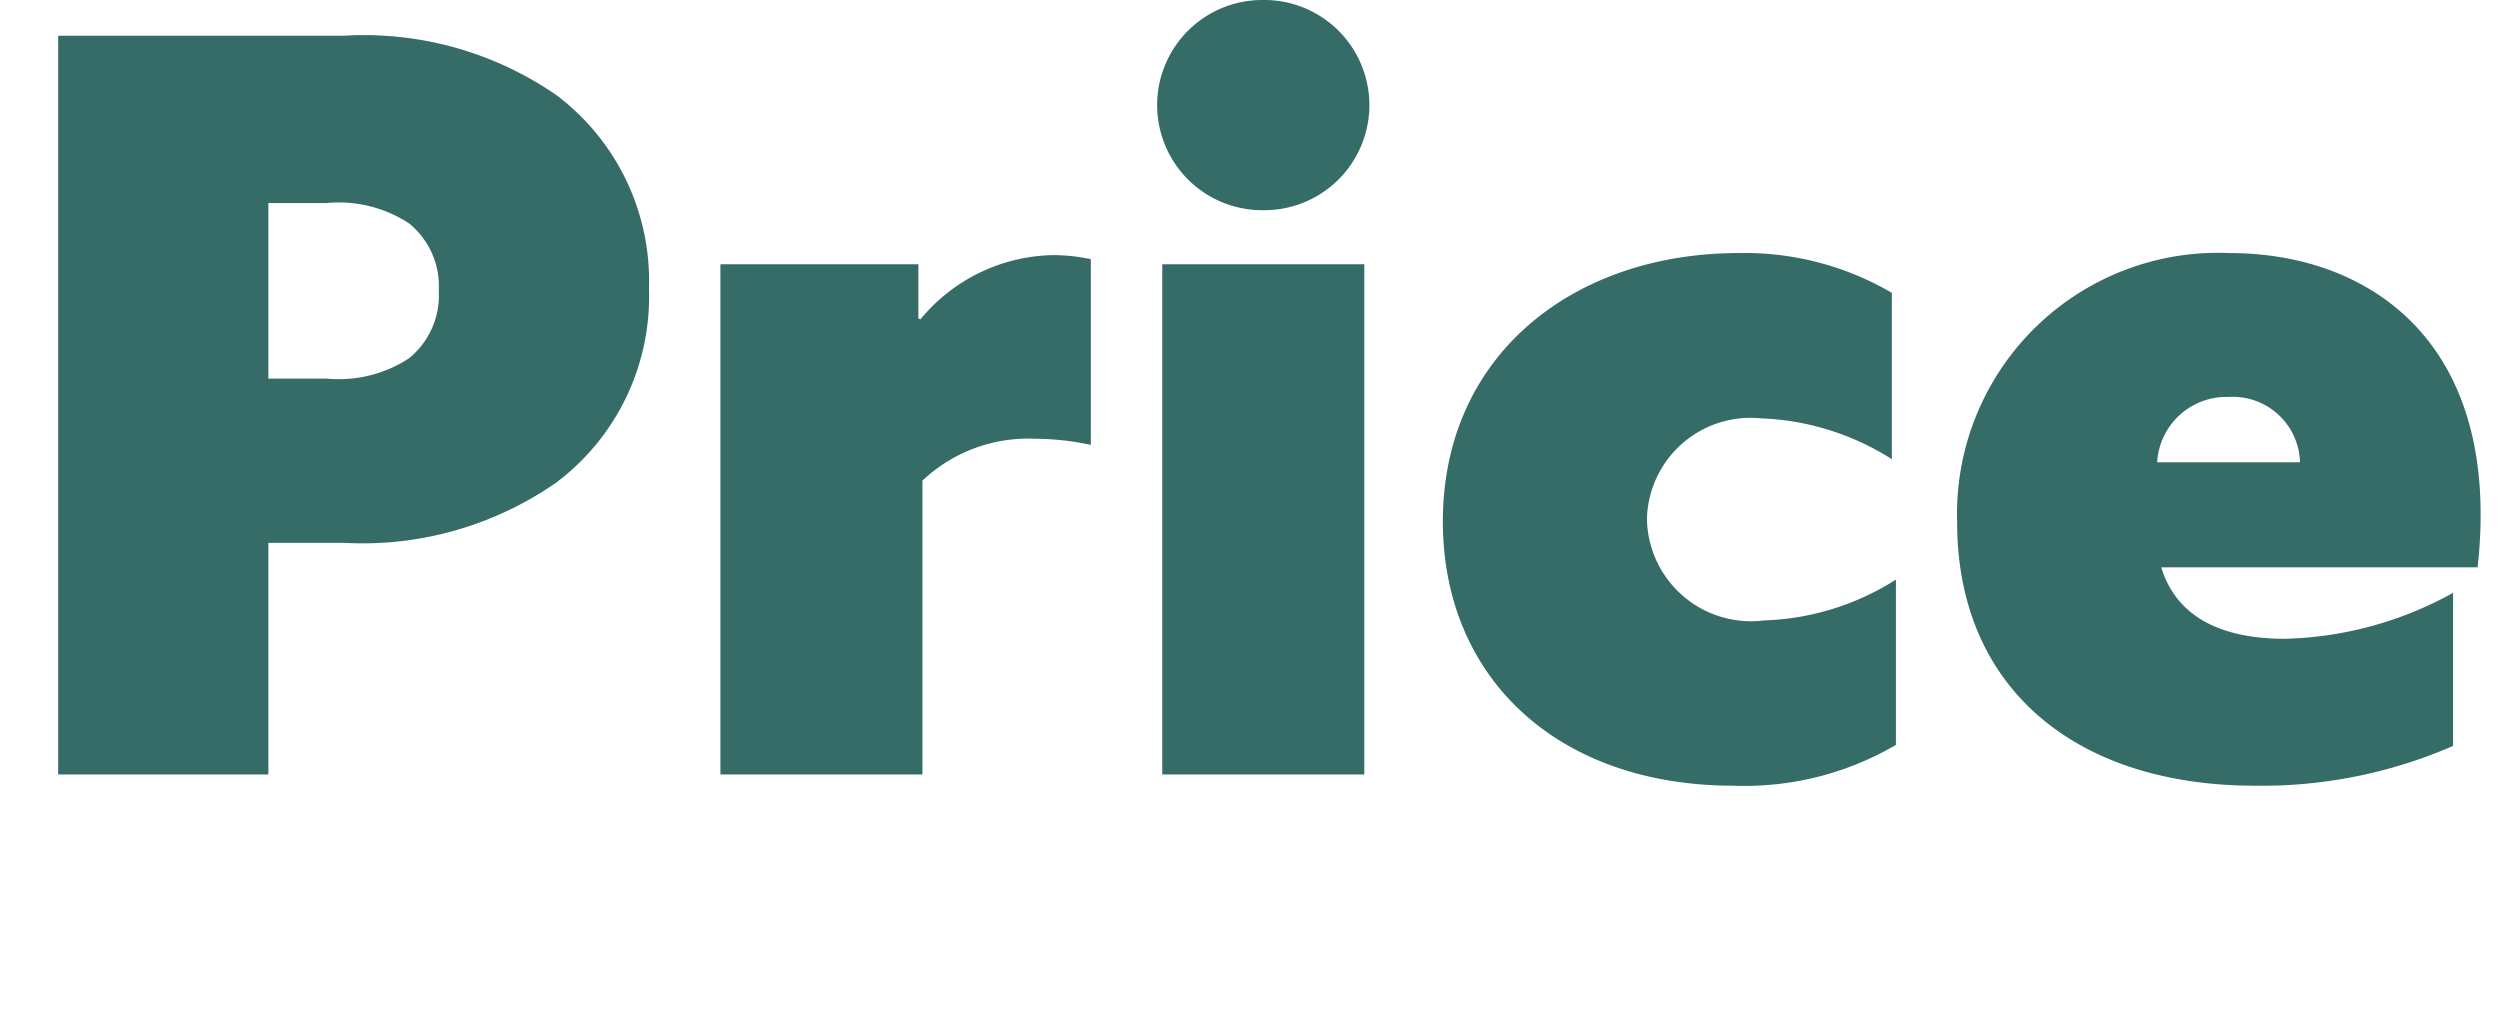 <svg xmlns="http://www.w3.org/2000/svg" width="49" height="20.18" viewBox="0 0 49 20.18">
  <g id="グループ_22373" data-name="グループ 22373" transform="translate(-183 -6748.82)">
    <rect id="長方形_14259" data-name="長方形 14259" width="49" height="20" transform="translate(183 6749)" fill="none"/>
    <path id="パス_109963" data-name="パス 109963" d="M1.14,0H5.26V-4.54H6.74A6.649,6.649,0,0,0,10.9-5.72a4.558,4.558,0,0,0,1.82-3.8,4.558,4.558,0,0,0-1.82-3.8,6.641,6.641,0,0,0-4.16-1.16H1.14ZM5.26-7.76V-11.2H6.4a2.506,2.506,0,0,1,1.62.4A1.587,1.587,0,0,1,8.6-9.48a1.587,1.587,0,0,1-.58,1.32,2.506,2.506,0,0,1-1.62.4ZM14.12,0h3.96V-5.76a3.019,3.019,0,0,1,2.22-.82,5.25,5.25,0,0,1,1.08.12V-10.1a3.588,3.588,0,0,0-.72-.08,3.445,3.445,0,0,0-2.62,1.26L18-8.94V-10H14.12ZM24.76-11.06a2.061,2.061,0,0,0,2.08-2.06,2.061,2.061,0,0,0-2.08-2.06,2.061,2.061,0,0,0-2.08,2.06A2.061,2.061,0,0,0,24.76-11.06ZM22.78,0h3.96V-10H22.78ZM37.16-.58V-3.82a5.107,5.107,0,0,1-2.58.8A2.041,2.041,0,0,1,32.28-5a2.032,2.032,0,0,1,2.24-1.98,5.124,5.124,0,0,1,2.56.8V-9.44a5.7,5.7,0,0,0-3-.78c-3.24,0-5.8,2-5.8,5.26,0,3.06,2.24,5.18,5.7,5.18A5.878,5.878,0,0,0,37.16-.58Zm10.92.02v-3a7.13,7.13,0,0,1-3.3.9c-1.14,0-2.1-.36-2.42-1.4h6.2a8.81,8.81,0,0,0,.06-1.04c0-3.64-2.4-5.12-4.92-5.12a5.118,5.118,0,0,0-5.34,5.28C38.36-1.7,40.68.22,44.2.22A9.388,9.388,0,0,0,48.08-.56Zm-5.8-5.56a1.361,1.361,0,0,1,1.4-1.28,1.319,1.319,0,0,1,1.4,1.28Z" transform="translate(183 6764)" fill="#356c67"/>
  </g>
</svg>
